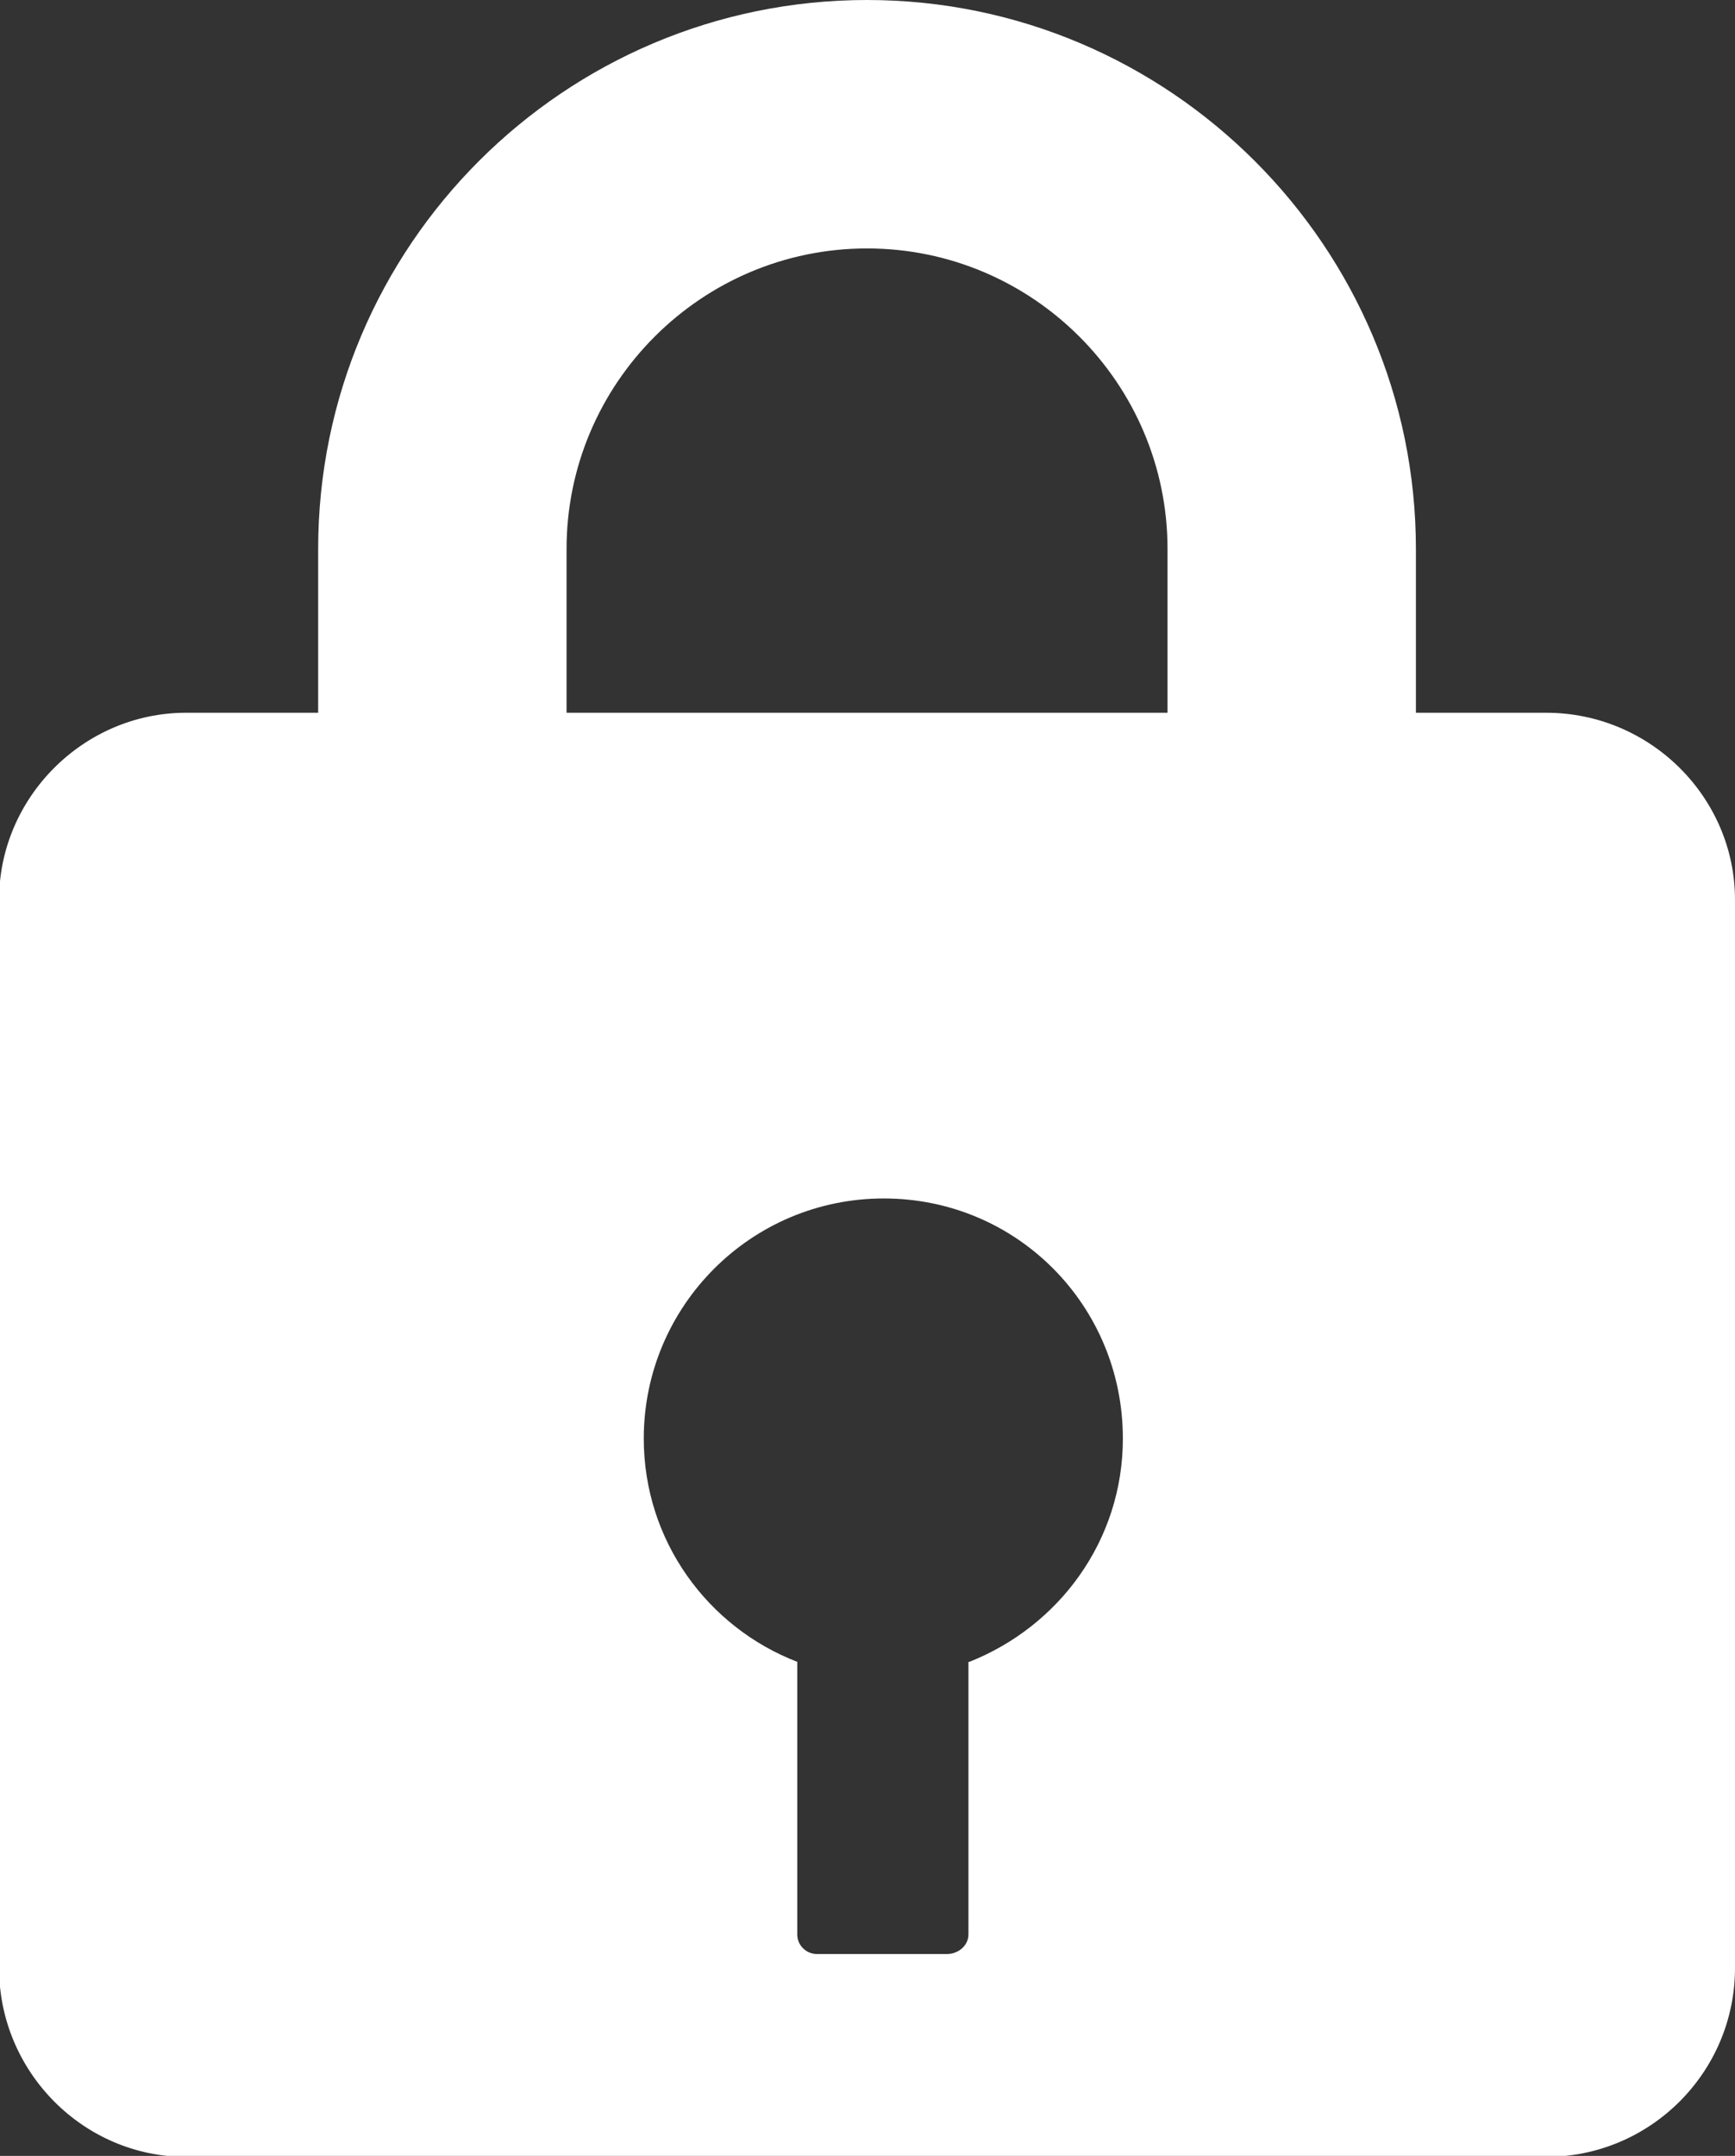 <?xml version="1.0" encoding="UTF-8"?>
<svg id="Layer_2" data-name="Layer 2" xmlns="http://www.w3.org/2000/svg" viewBox="0 0 18.65 23.17">
  <rect x="0" y="0" width="18.65" height="23.17" fill="#333333" stroke="none"/>
  <defs>
    <style>
      .cls-1 {
        fill: #fff;
        stroke-width: 0px;
      }
    </style>
  </defs>
  <g id="Layer_1-2" data-name="Layer 1">
    <path class="cls-1" d="m16.63,7.66h-1.41v-1.76c0-3.25-2.65-5.9-5.9-5.9S3.42,2.64,3.42,5.9v1.76h-1.42c-1.1,0-2.01.91-2.01,2.01v11.48c0,1.12.91,2.03,2.01,2.03h14.62c1.12,0,2.03-.91,2.03-2.03v-11.48c0-1.1-.91-2.01-2.03-2.01Zm-10.54-1.76c0-1.78,1.45-3.23,3.23-3.23s3.23,1.45,3.23,3.23v1.76h-6.46v-1.76Zm4.32,11.96v2.93c0,.12-.11.21-.23.21h-1.4c-.11,0-.21-.09-.21-.21v-2.93c-.96-.37-1.65-1.3-1.65-2.4,0-1.42,1.15-2.58,2.58-2.58s2.57,1.15,2.57,2.58c0,1.1-.69,2.02-1.65,2.4Z"/>
  </g>
</svg>